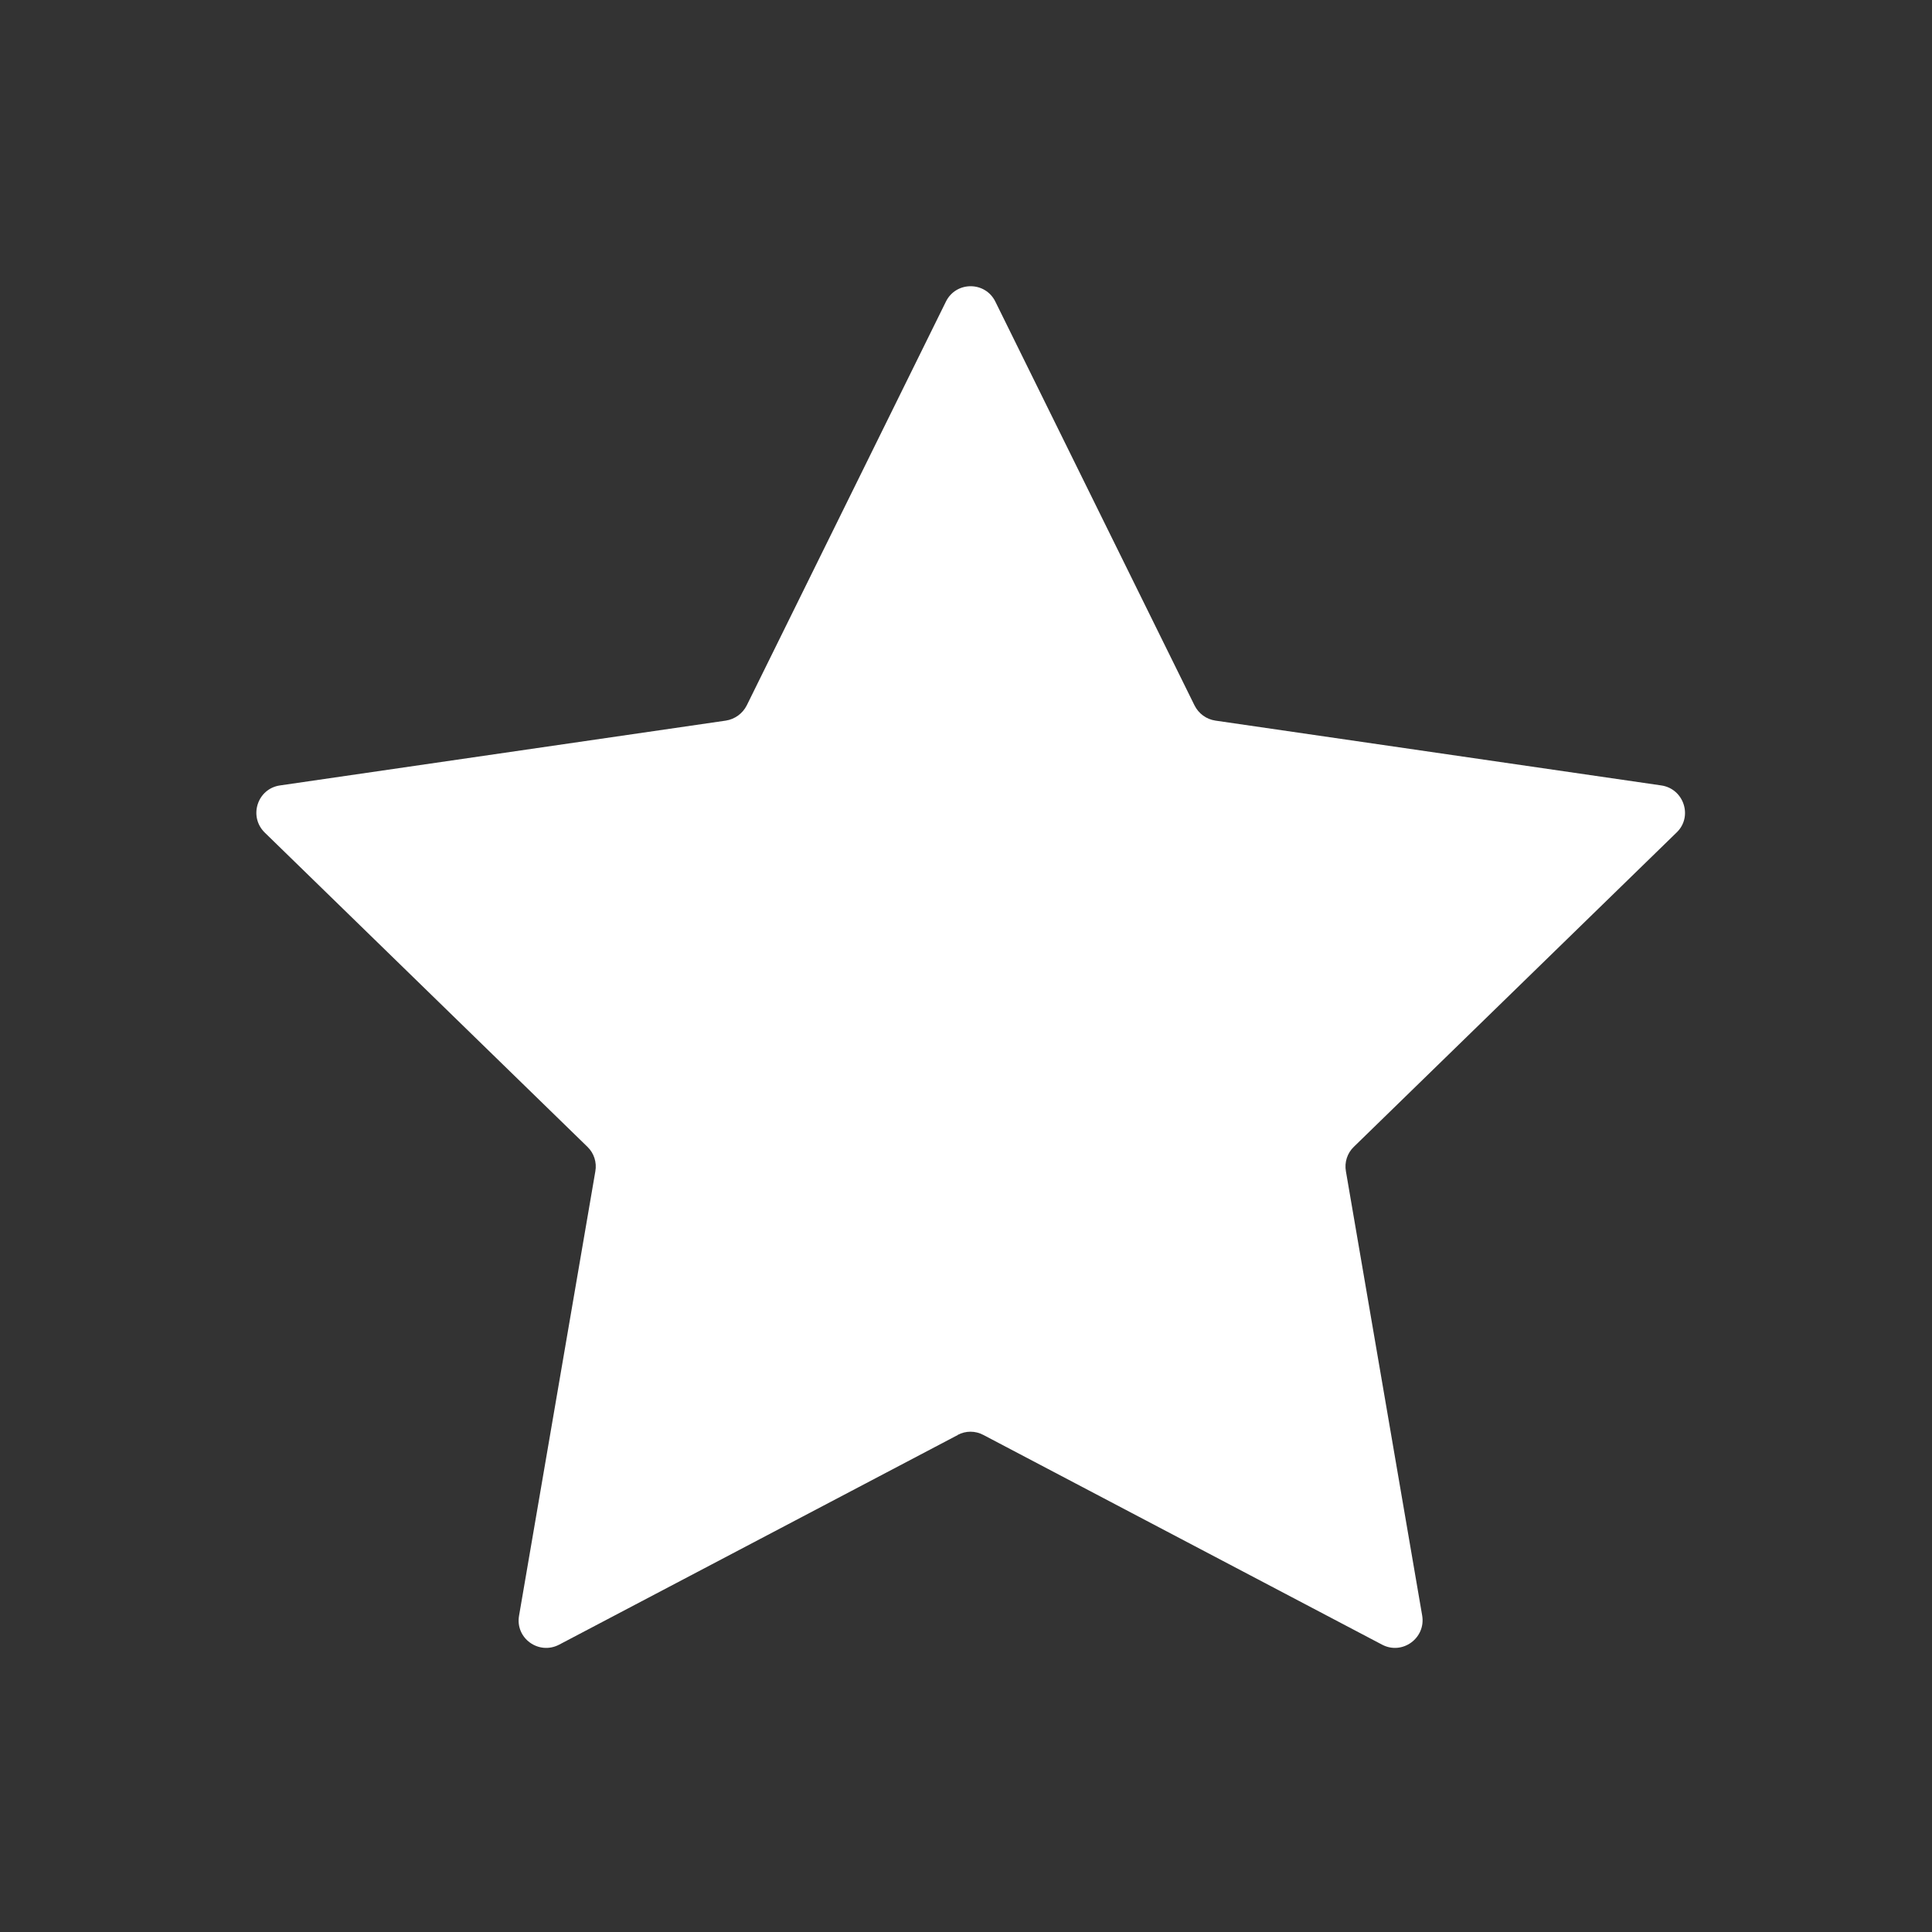 <?xml version="1.0" encoding="UTF-8"?><svg id="Layer_1" xmlns="http://www.w3.org/2000/svg" viewBox="0 0 70.94 70.94"><rect x="0" y="0" width="70.94" height="70.94" fill="#333333" stroke="none"/><defs><style>.cls-1{fill:#fff;}.cls-2{fill:none;}</style></defs><circle class="cls-2" cx="35.47" cy="35.47" r="35.47"/><path class="cls-1" d="M35.17,52.69l-14.64,7.7c-.75,.39-1.62-.24-1.47-1.07l2.8-16.31c.06-.33-.05-.67-.29-.9l-11.85-11.54c-.6-.59-.27-1.61,.56-1.73l16.37-2.38c.33-.05,.62-.26,.77-.56l7.31-14.82c.37-.76,1.45-.76,1.82,0l7.31,14.82c.15,.3,.43,.51,.77,.56l16.37,2.38c.83,.12,1.17,1.15,.56,1.73l-11.85,11.54c-.24,.23-.35,.57-.29,.9l2.8,16.31c.14,.83-.73,1.46-1.47,1.07l-14.64-7.7c-.3-.16-.65-.16-.95,0Z"/></svg>